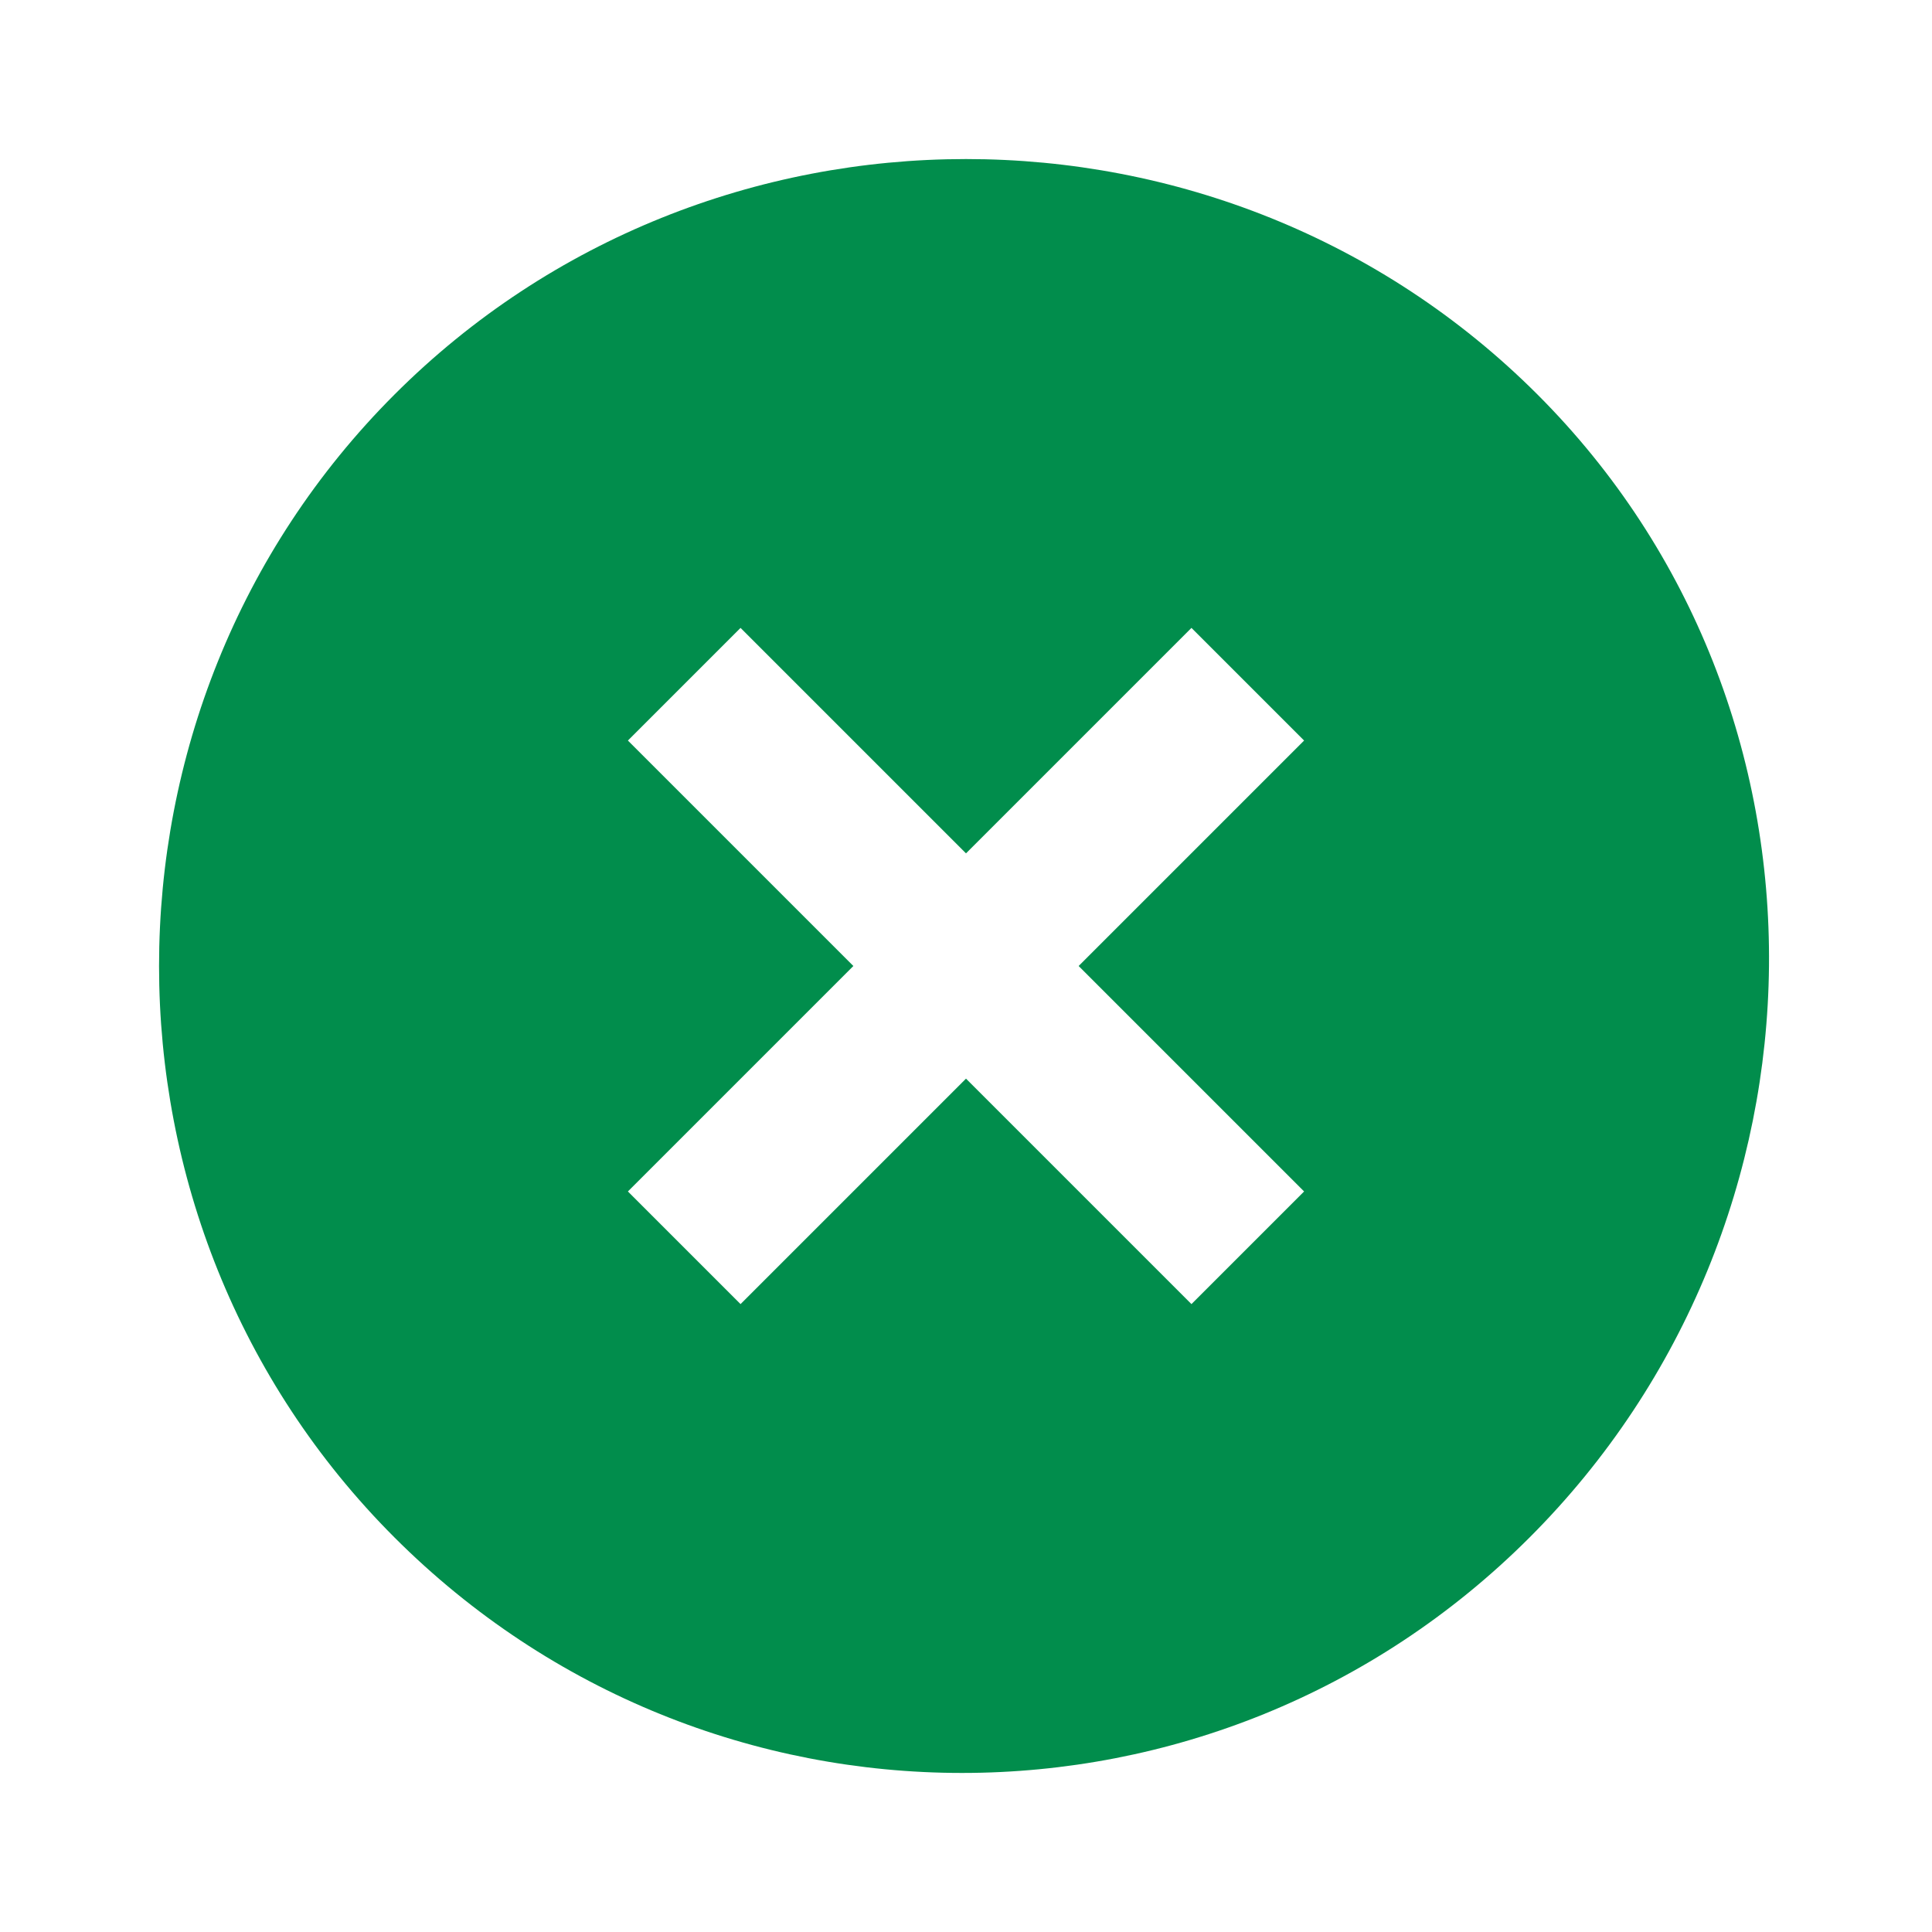 <svg width="10" height="10" viewBox="0 0 10 10" fill="none" xmlns="http://www.w3.org/2000/svg">
<path d="M7.958 2.042C6.333 0.417 3.667 0.417 2.042 2.042C0.417 3.667 0.417 6.333 2.042 7.958C3.667 9.583 6.292 9.583 7.917 7.958C9.542 6.333 9.583 3.667 7.958 2.042ZM6.167 6.75L5 5.583L3.833 6.75L3.25 6.167L4.417 5L3.25 3.833L3.833 3.25L5 4.417L6.167 3.25L6.75 3.833L5.583 5L6.75 6.167L6.167 6.75Z" fill="#018D4C"/>
</svg>
